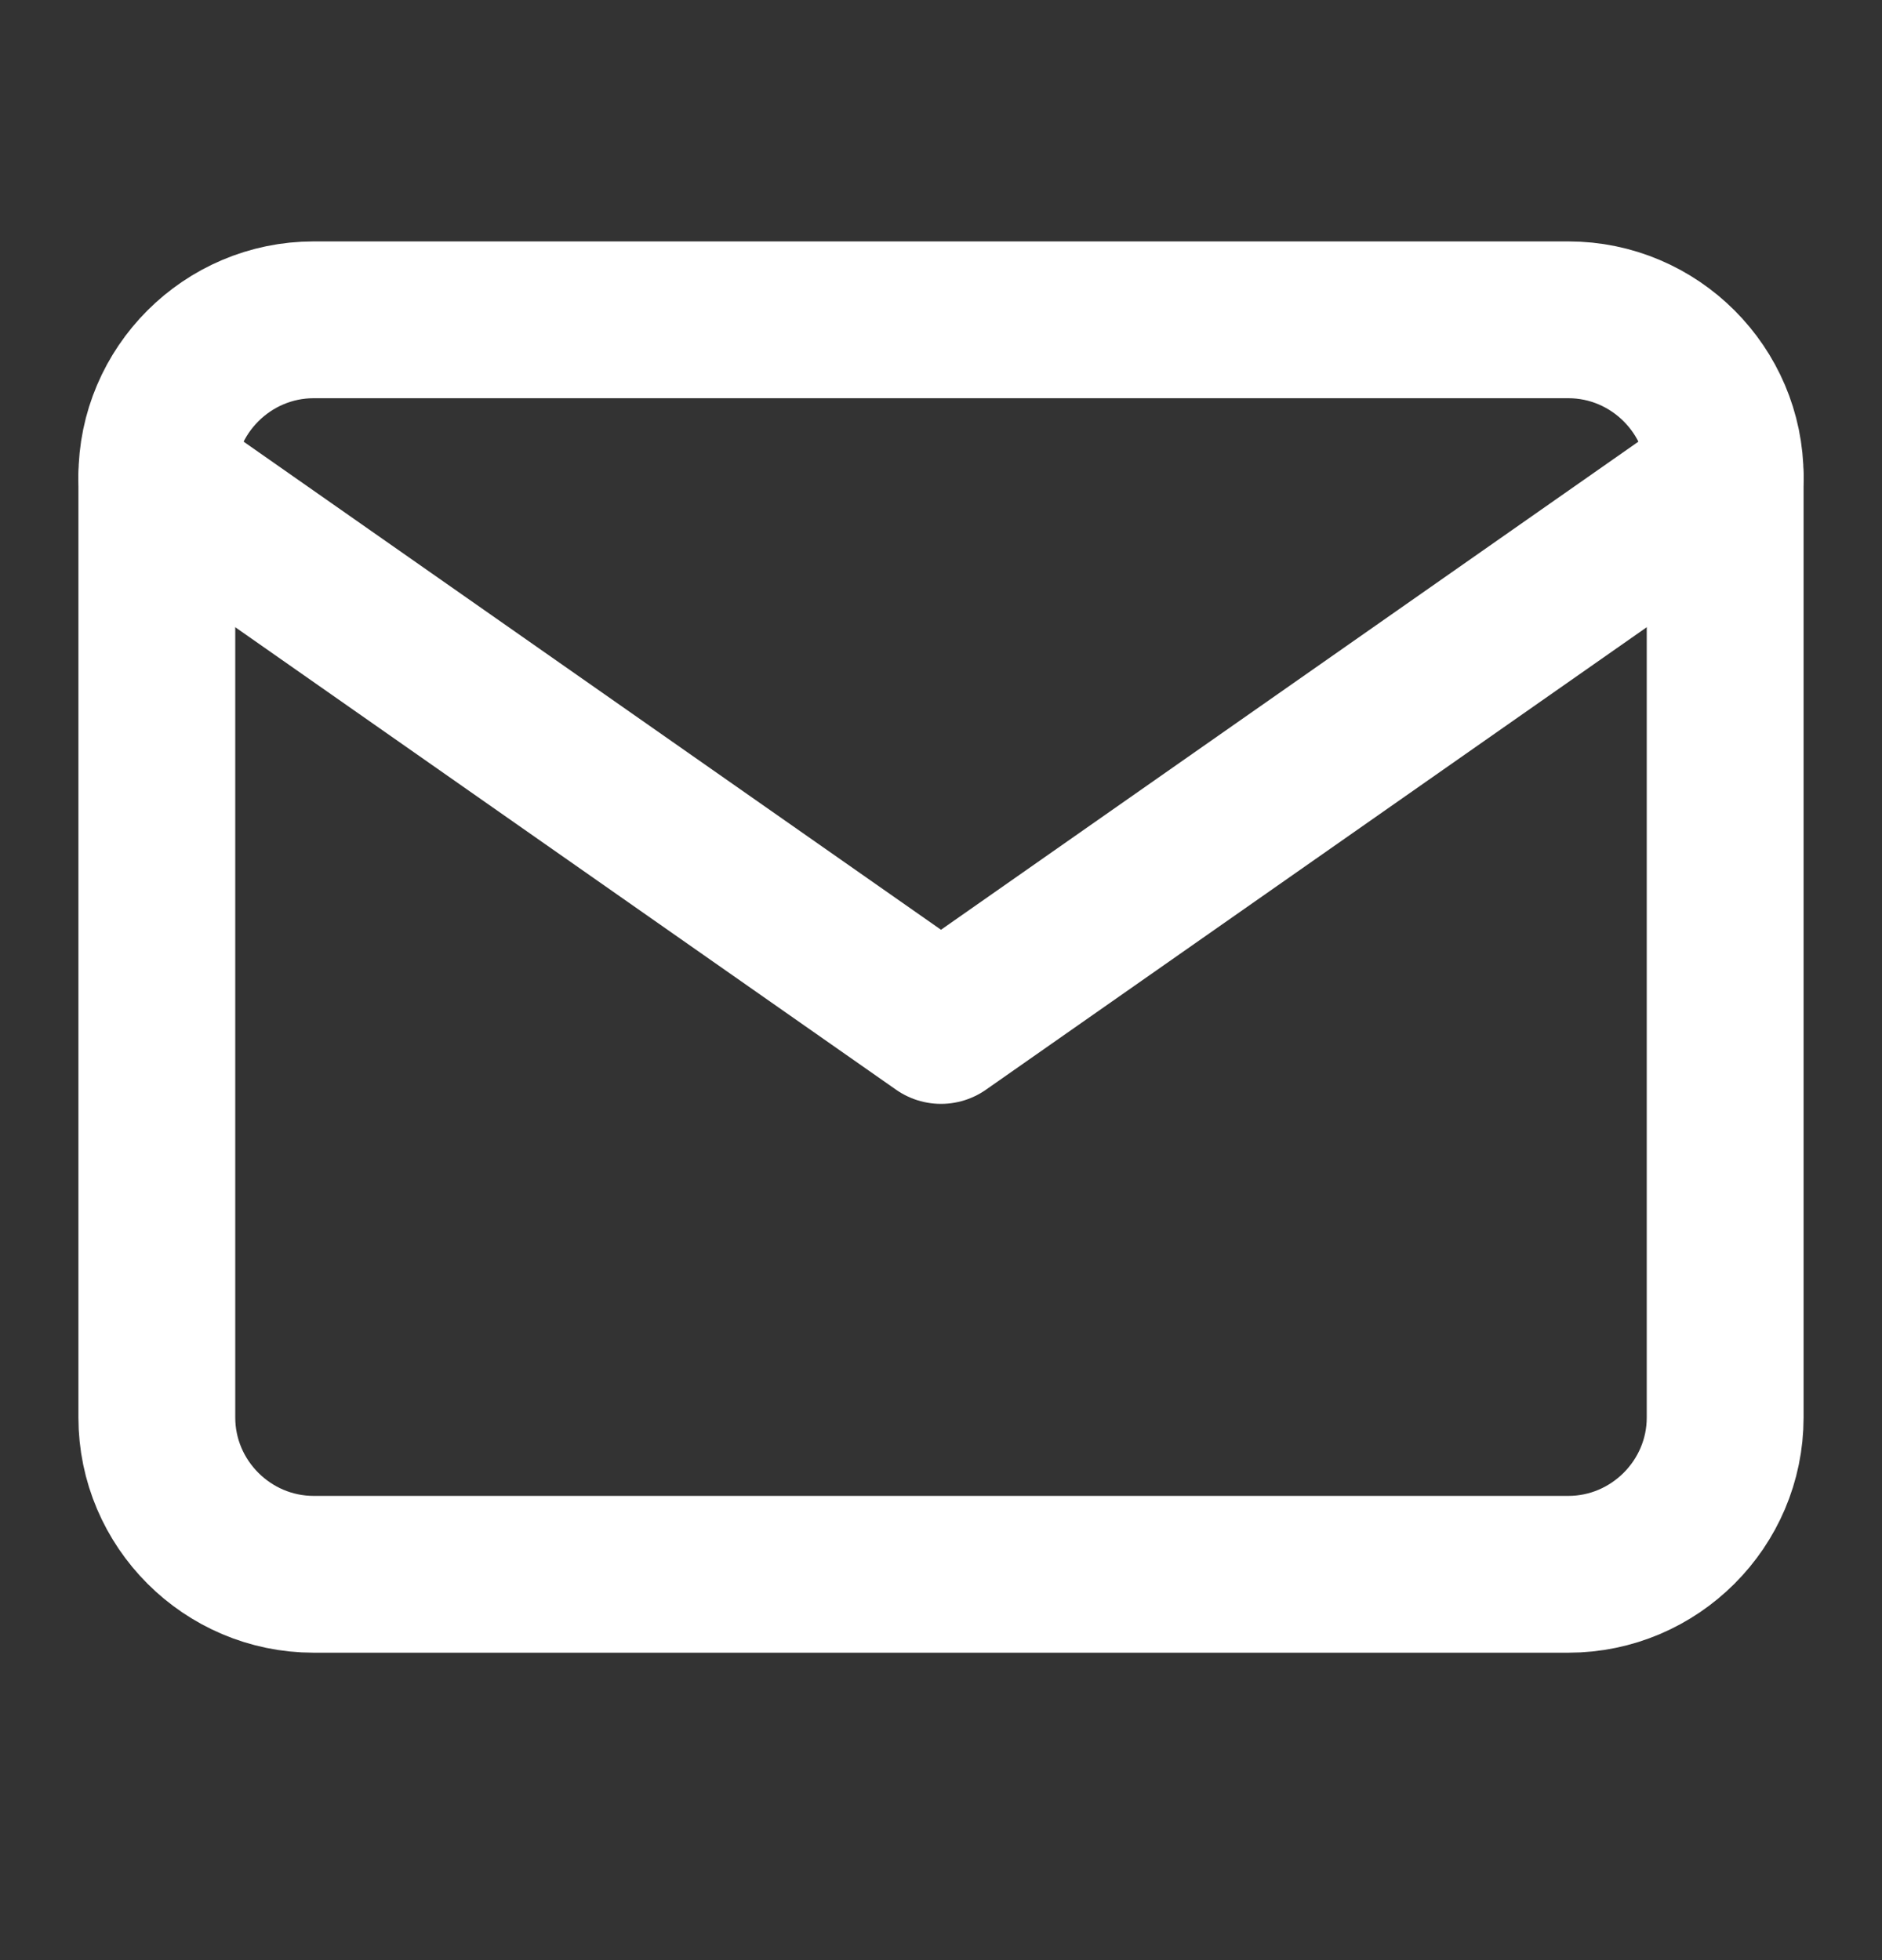 <svg width="24" height="25" viewBox="0 0 24 25" fill="none" xmlns="http://www.w3.org/2000/svg">
<rect x="0" y="0" width="24" height="25" fill="#333333" stroke="none"/>
<path d="M4 4.079H20C21.1 4.079 22 4.979 22 6.079V18.079C22 19.179 21.1 20.079 20 20.079H4C2.9 20.079 2 19.179 2 18.079V6.079C2 4.979 2.9 4.079 4 4.079Z" stroke="white" stroke-width="2" stroke-linecap="round" stroke-linejoin="round"/>
<path d="M22 6.079L12 13.079L2 6.079" stroke="white" stroke-width="2" stroke-linecap="round" stroke-linejoin="round"/>
</svg>
